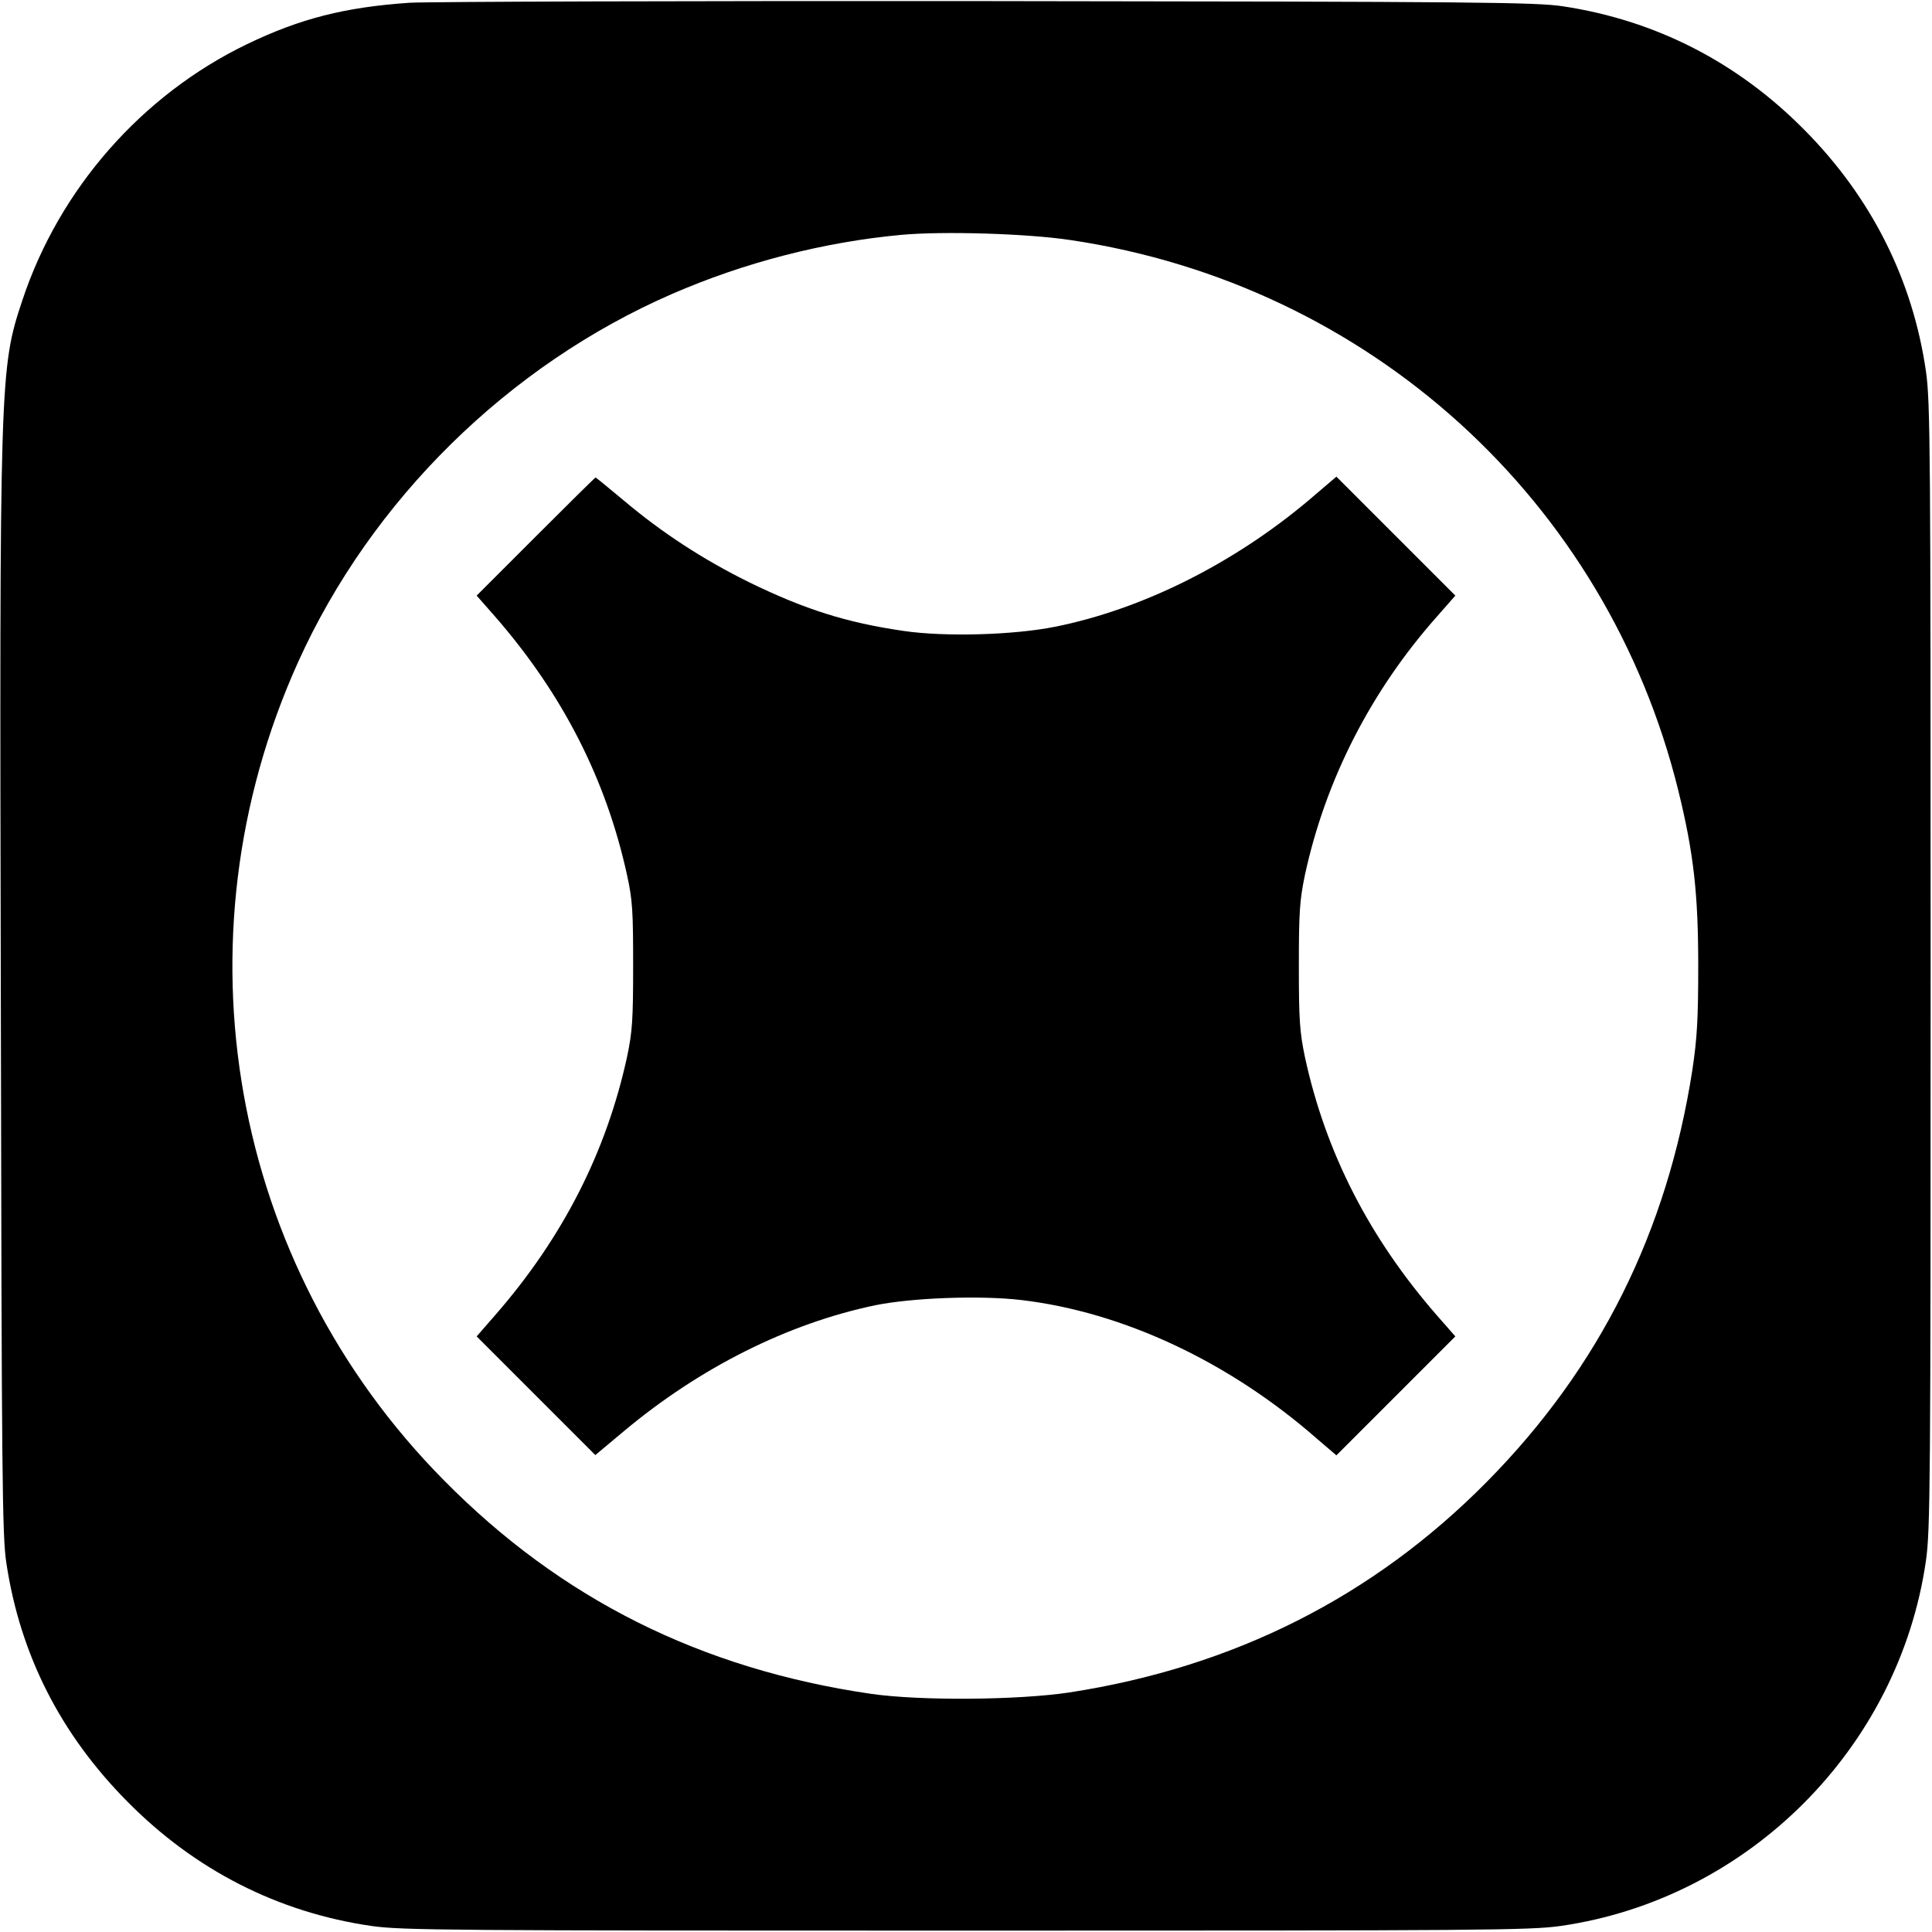 <?xml version="1.0" standalone="no"?>
<!DOCTYPE svg PUBLIC "-//W3C//DTD SVG 20010904//EN"
 "http://www.w3.org/TR/2001/REC-SVG-20010904/DTD/svg10.dtd">
<svg version="1.0" xmlns="http://www.w3.org/2000/svg"
 width="700pt" height="700pt" viewBox="0 0 700 700"
 preserveAspectRatio="xMidYMid meet">
<g transform="translate(0,700) scale(0.1,-0.1)"
fill="#000000" stroke="none">
<path d="M1484 6990 c-234 -16 -396 -57 -589 -150 -381 -184 -680 -524 -814
-928 -82 -247 -83 -270 -78 -2532 3 -1733 5 -1946 20 -2043 50 -332 196 -620
439 -865 245 -248 546 -401 883 -450 111 -16 280 -17 2155 -17 1875 0 2044 1
2155 17 679 98 1225 644 1323 1323 16 111 17 280 17 2155 0 1875 -1 2044 -17
2155 -48 332 -198 630 -440 874 -243 246 -539 397 -874 448 -98 15 -299 17
-2084 19 -1086 1 -2029 -2 -2096 -6z m2396 -860 c1080 -161 1942 -943 2201
-1995 56 -228 72 -375 72 -635 0 -191 -4 -261 -21 -375 -91 -588 -336 -1080
-745 -1494 -411 -416 -916 -671 -1512 -763 -186 -28 -540 -31 -720 -5 -615 90
-1122 343 -1547 774 -774 782 -983 1956 -528 2964 265 587 762 1076 1355 1334
262 114 549 188 830 214 150 14 457 5 615 -19z"/>
<path d="M1941 5056 l-214 -214 66 -75 c245 -281 403 -590 479 -938 20 -91 22
-132 22 -329 0 -195 -3 -239 -22 -329 -75 -345 -233 -655 -477 -935 l-68 -78
215 -215 215 -215 104 87 c275 230 594 390 911 456 133 27 379 36 526 19 370
-43 756 -224 1075 -504 l69 -59 215 215 216 216 -65 74 c-247 283 -405 592
-480 938 -19 92 -22 134 -22 330 0 196 3 238 22 330 75 346 240 668 480 938
l65 74 -215 215 -216 216 -102 -87 c-274 -230 -603 -394 -918 -457 -150 -30
-399 -37 -548 -15 -207 30 -358 78 -559 176 -166 82 -314 178 -453 295 -56 47
-103 85 -104 85 -2 0 -99 -96 -217 -214z"/>
</g>
</svg>

